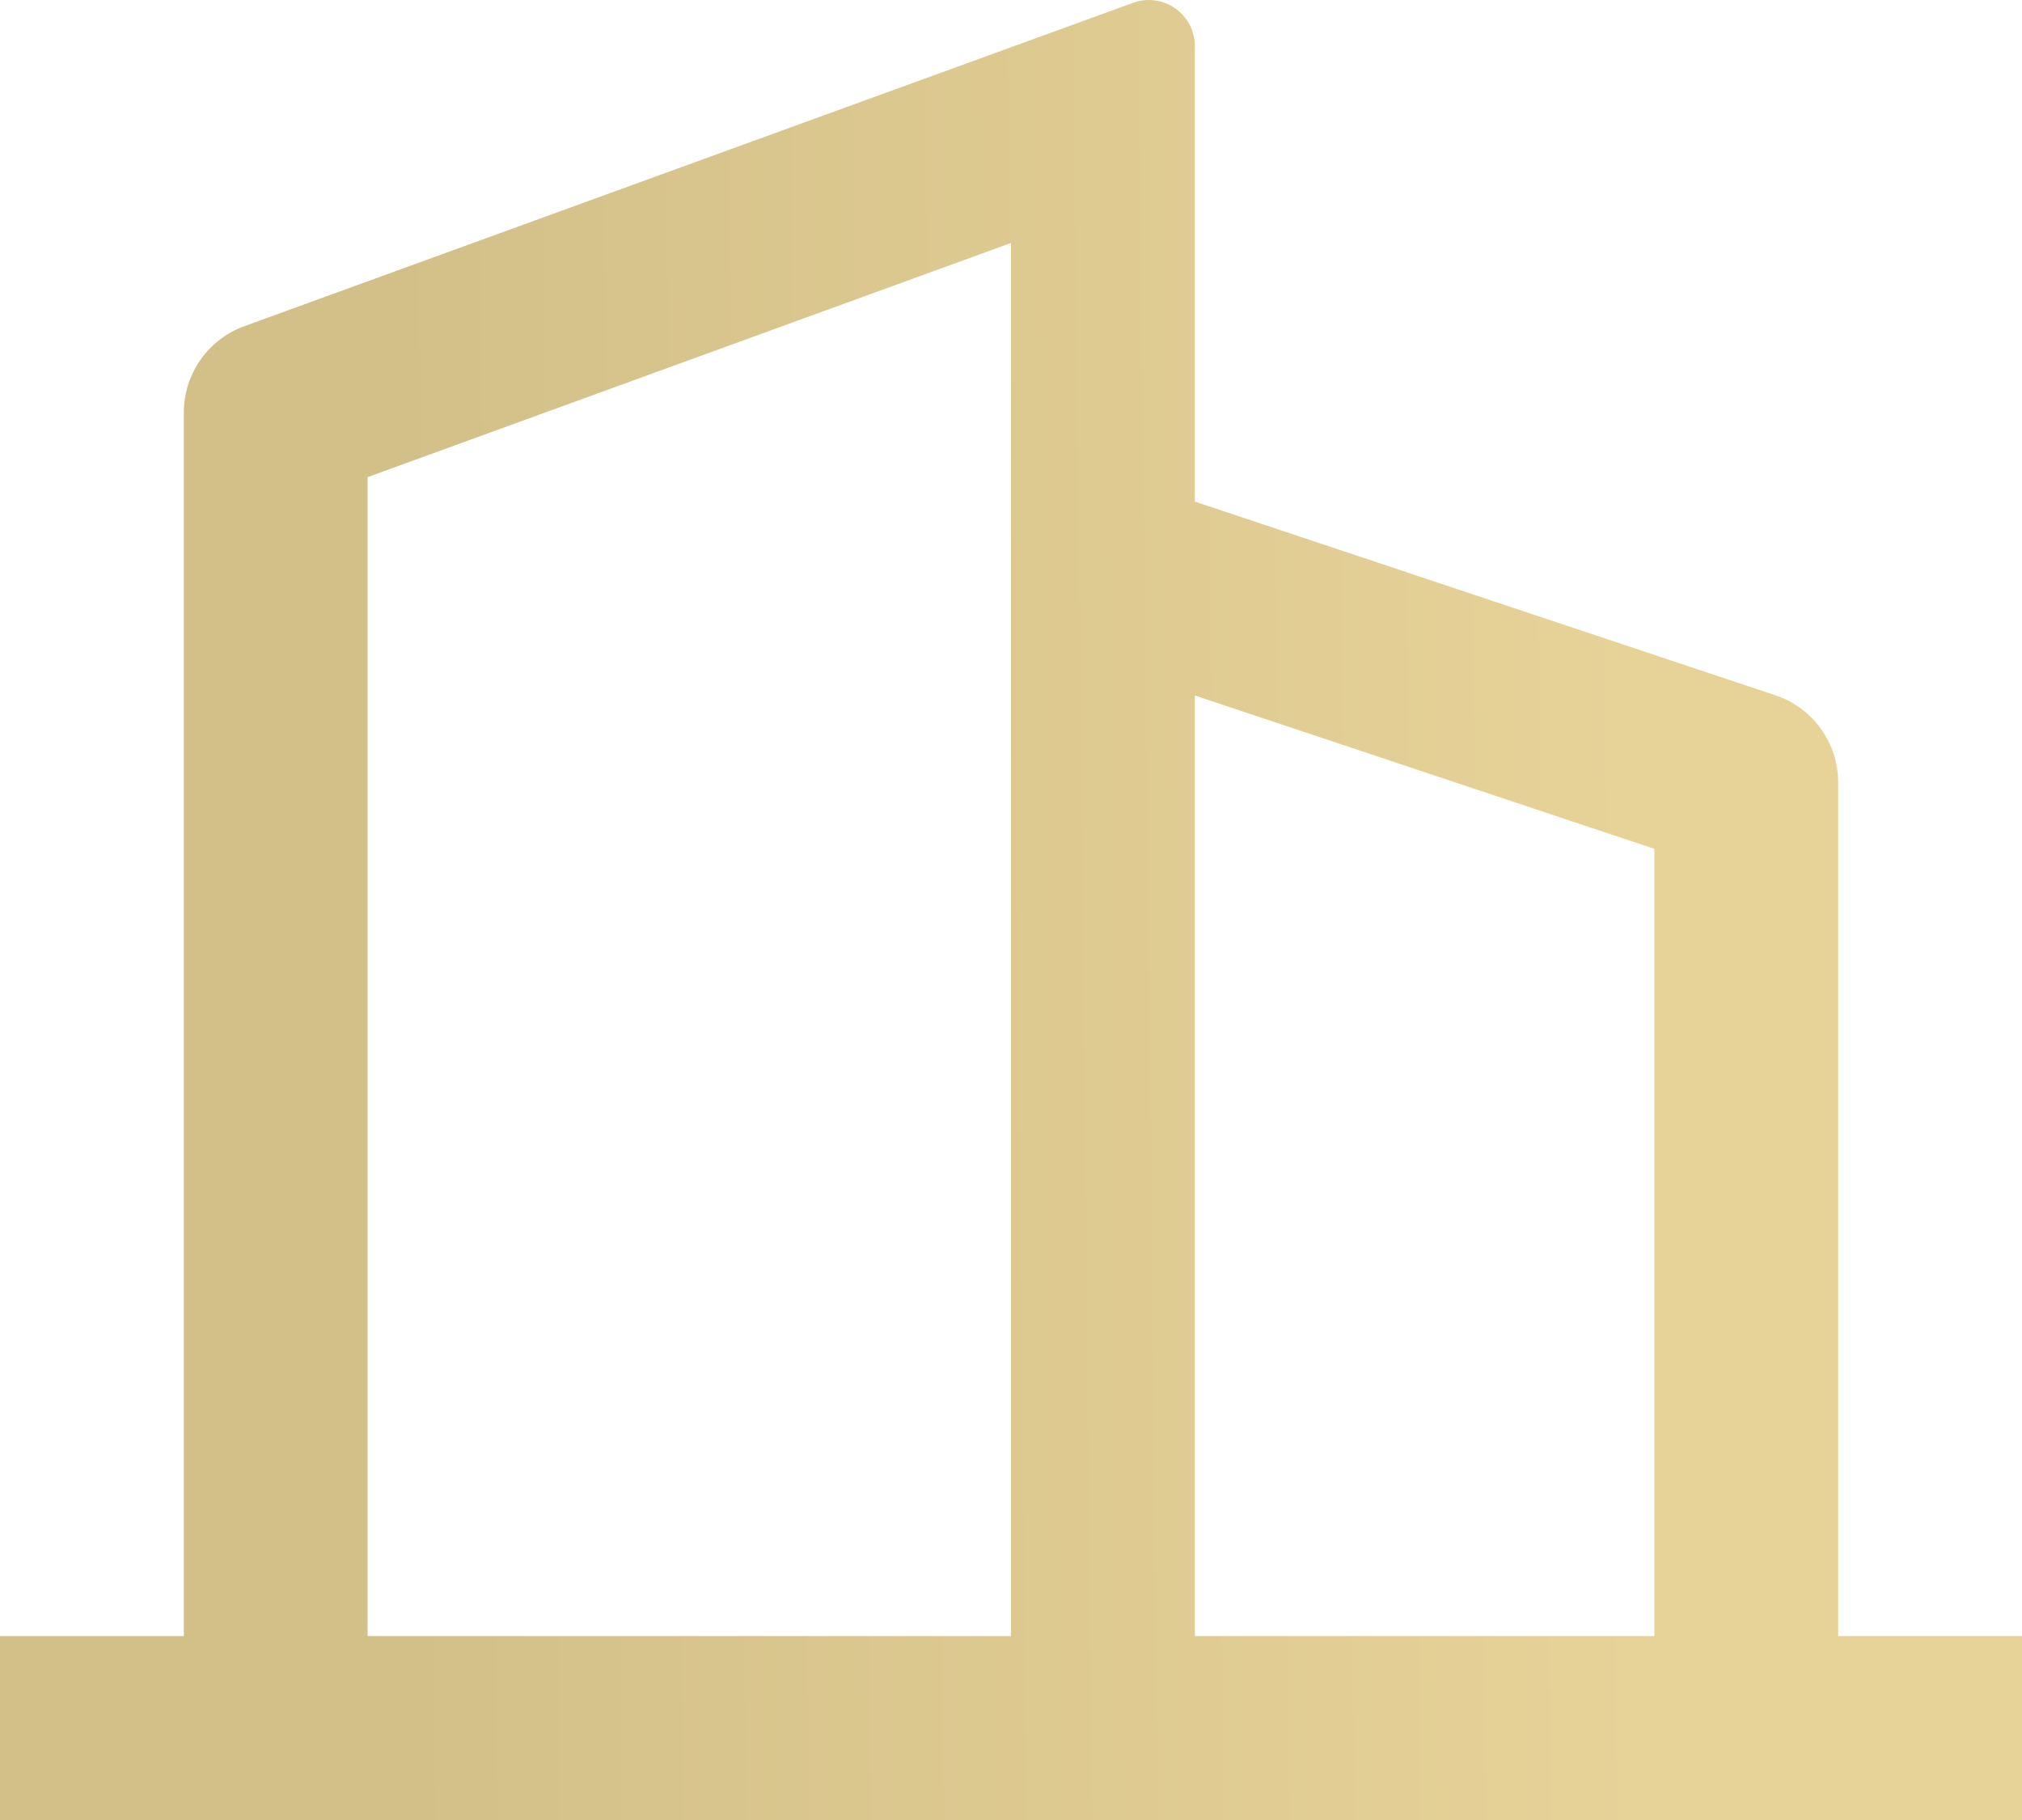 <svg width="70" height="63" viewBox="0 0 70 63" fill="none" xmlns="http://www.w3.org/2000/svg">
<path d="M6.364 56.632V14.284C6.363 13.63 6.564 12.993 6.939 12.457C7.313 11.922 7.844 11.515 8.457 11.291L39.229 0.096C39.469 0.008 39.727 -0.02 39.98 0.014C40.234 0.047 40.476 0.141 40.685 0.288C40.895 0.435 41.066 0.63 41.184 0.857C41.302 1.084 41.364 1.337 41.364 1.593V17.363L61.46 24.066C62.094 24.277 62.645 24.682 63.036 25.225C63.426 25.767 63.636 26.419 63.636 27.087V56.632H70V63H0V56.632H6.364ZM12.727 56.632H35V8.41L12.727 16.516V56.632ZM57.273 56.632V29.383L41.364 24.075V56.632H57.273Z" fill="url(#paint0_linear_666_428)"/>
<defs>
<linearGradient id="paint0_linear_666_428" x1="56.852" y1="38.723" x2="13.73" y2="39.187" gradientUnits="userSpaceOnUse">
<stop stop-color="#E7D398"/>
<stop offset="1" stop-color="#D3C089"/>
</linearGradient>
</defs>
</svg>
